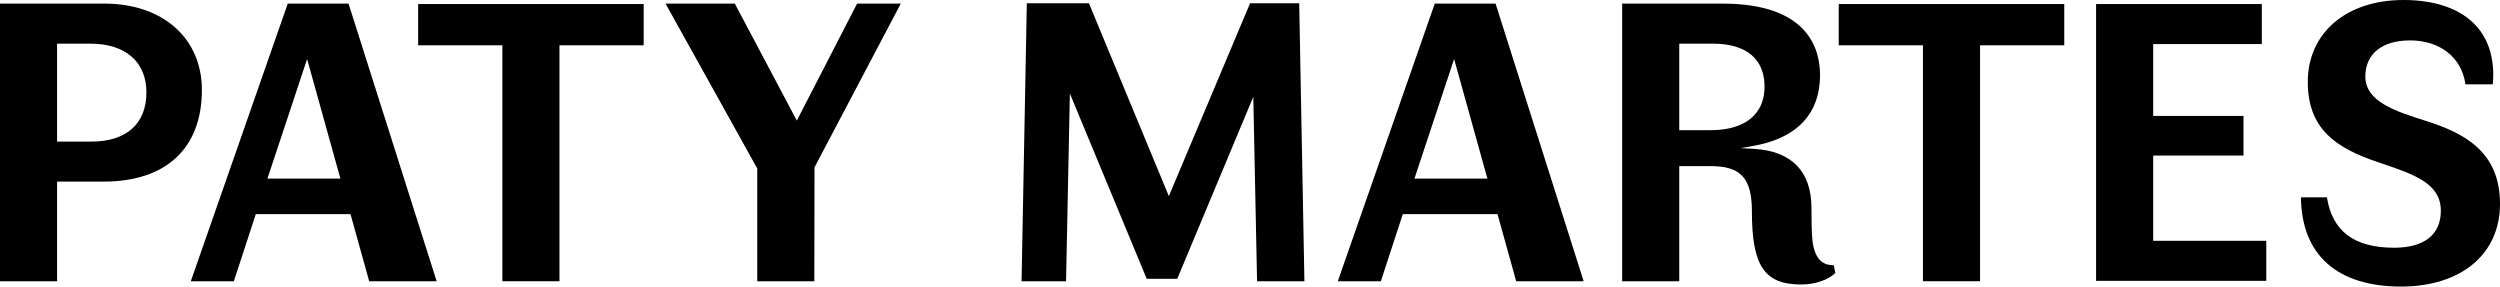 <?xml version="1.0" encoding="utf-8"?>
<!-- Generator: Adobe Illustrator 15.0.0, SVG Export Plug-In . SVG Version: 6.00 Build 0)  -->
<!DOCTYPE svg PUBLIC "-//W3C//DTD SVG 1.1//EN" "http://www.w3.org/Graphics/SVG/1.1/DTD/svg11.dtd">
<svg version="1.1" id="Layer_1" xmlns="http://www.w3.org/2000/svg" xmlns:xlink="http://www.w3.org/1999/xlink" x="0px" y="0px"
	 width="520.123px" height="59.618px" viewBox="0 0 520.123 59.618" enable-background="new 0 0 520.123 59.618"
	 xml:space="preserve">
<g>
	<defs>
		<rect id="SVGID_1_" y="0" width="520.123" height="59.617"/>
	</defs>
	<clipPath id="SVGID_2_">
		<use xlink:href="#SVGID_1_"  overflow="visible"/>
	</clipPath>
	<path clip-path="url(#SVGID_2_)" d="M21.766,0.752H0v57.76h11.877V37.779h9.712c12.973,0,20.416-6.946,20.416-19.063
		C42.005,7.971,33.87,0.752,21.766,0.752 M19.051,29.455h-7.174V9.083h6.927c7.301,0,11.659,3.792,11.659,10.139
		C30.463,25.726,26.304,29.455,19.051,29.455"/>
	<path clip-path="url(#SVGID_2_)" d="M59.867,0.753L39.695,58.512h8.956l4.567-13.964h19.701l0.067,0.234l3.824,13.729h14.035
		L72.515,0.753H59.867z M55.635,37.154l0.143-0.423l8.116-24.455l6.921,24.878H55.635z"/>
	<polygon clip-path="url(#SVGID_2_)" points="86.996,9.424 104.517,9.424 104.517,58.511 116.396,58.511 116.396,9.424 
		133.916,9.424 133.916,0.841 86.996,0.841 	"/>
	<polygon clip-path="url(#SVGID_2_)" points="165.774,25.094 165.488,24.543 152.879,0.752 138.469,0.752 157.545,35.054 
		157.545,58.511 169.421,58.511 169.457,34.815 187.405,0.752 178.318,0.752 	"/>
	<polygon clip-path="url(#SVGID_2_)" points="260.077,0.677 243.179,40.807 242.882,40.092 226.552,0.677 213.629,0.677 
		212.535,58.511 221.792,58.511 222.586,19.456 238.574,58.005 244.923,58.005 260.747,20.145 261.531,58.511 271.382,58.511 
		270.298,0.677 	"/>
	<path clip-path="url(#SVGID_2_)" d="M298.501,0.753l-20.172,57.759h8.957l4.565-13.964h19.702l0.067,0.234l3.823,13.729h14.035
		L311.152,0.753H298.501z M294.27,37.154l0.144-0.423l8.114-24.455l6.922,24.878H294.27z"/>
	<path clip-path="url(#SVGID_2_)" d="M377.662,52.526c-0.594-1.524-0.79-3.072-0.79-9.266c0-7.593-4.137-11.84-11.962-12.288
		l-2.773-0.158l2.735-0.48c6.286-1.113,13.783-4.577,13.783-14.747c0-5.537-2.633-14.835-20.249-14.835h-20.915v57.76h11.876v-23.95
		h6.59c6.213,0,8.523,2.541,8.523,9.38c0,11.396,2.592,15.246,10.269,15.246c2.851,0,5.609-0.937,7.093-2.396l-0.332-1.611
		C380.349,55.167,378.631,54.984,377.662,52.526 M355.865,27.085h-6.498V9.083h7.01c6.926,0,10.736,3.18,10.736,8.957
		C367.113,23.792,363.014,27.085,355.865,27.085"/>
	<polygon clip-path="url(#SVGID_2_)" points="382.549,9.424 400.07,9.424 400.07,58.511 411.949,58.511 411.949,9.424 
		429.468,9.424 429.468,0.841 382.549,0.841 	"/>
	<polygon clip-path="url(#SVGID_2_)" points="447.969,32.363 466.757,32.363 466.757,24.12 447.969,24.12 447.969,9.166 
		470.569,9.166 470.569,0.841 436.089,0.841 436.089,58.429 471.501,58.429 471.501,50.099 447.969,50.099 	"/>
	<path clip-path="url(#SVGID_2_)" d="M504.6,25.119c-6.145-1.947-12.493-3.957-12.493-9.19c0-4.709,3.473-7.522,9.291-7.522
		c6.28,0,10.777,3.577,11.539,9.14h5.688c0.453-4.956-0.733-9.147-3.428-12.136C512.004,1.871,506.768,0,500.048,0
		c-11.911,0-19.913,6.846-19.913,17.028c0,9.74,5.736,13.686,14.345,16.624l0.866,0.291c6.966,2.364,12.468,4.229,12.468,9.91
		c0,4.956-3.447,7.688-9.712,7.688c-8.306,0-12.882-3.434-13.988-10.493h-5.407c0.13,11.978,7.516,18.57,20.831,18.57
		c12.505,0,20.586-6.751,20.586-17.198C520.123,31.528,512.662,27.666,504.6,25.119"/>
</g>
</svg>

